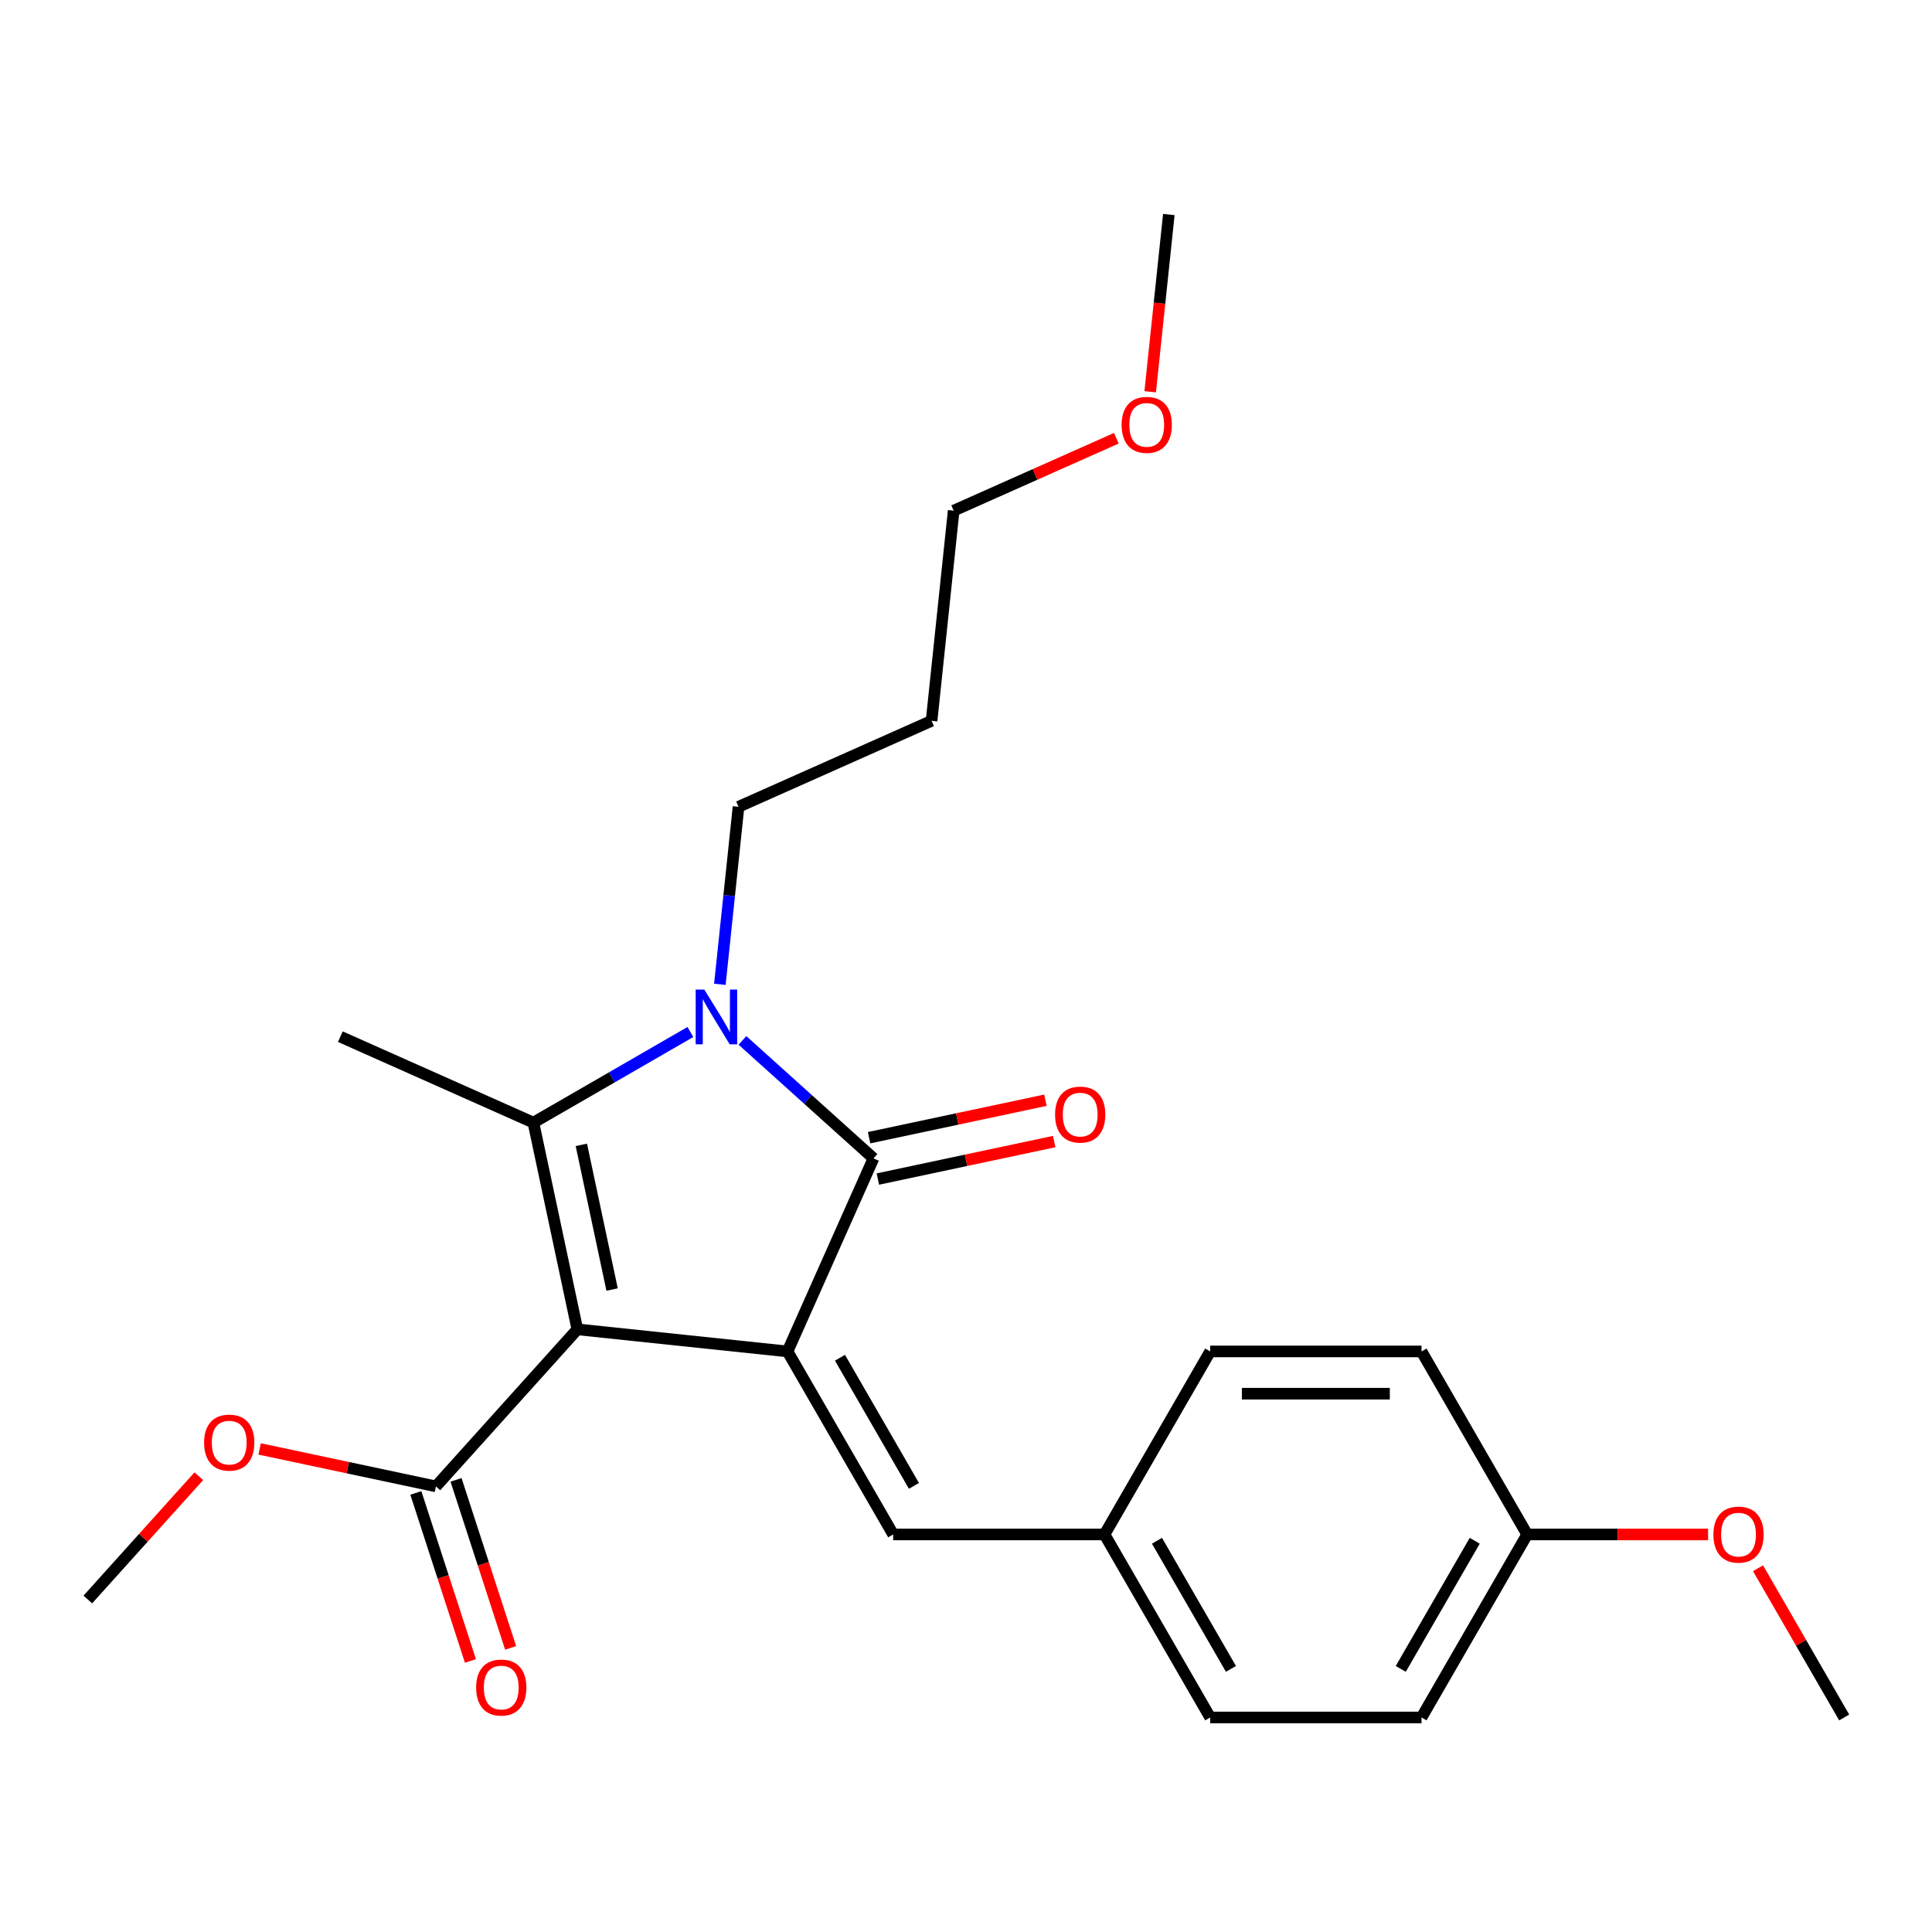 <?xml version='1.0' encoding='iso-8859-1'?>
<svg version='1.1' baseProfile='full'
              xmlns='http://www.w3.org/2000/svg'
                      xmlns:rdkit='http://www.rdkit.org/xml'
                      xmlns:xlink='http://www.w3.org/1999/xlink'
                  xml:space='preserve'
width='1000px' height='1000px' viewBox='0 0 1000 1000'>
<!-- END OF HEADER -->
<rect style='opacity:1.0;fill:#FFFFFF;stroke:none' width='1000' height='1000' x='0' y='0'> </rect>
<path class='bond-0' d='M 298.835,688.066 L 407.621,699.5' style='fill:none;fill-rule:evenodd;stroke:#000000;stroke-width:6px;stroke-linecap:butt;stroke-linejoin:miter;stroke-opacity:1' />
<path class='bond-1' d='M 298.835,688.066 L 276.092,581.071' style='fill:none;fill-rule:evenodd;stroke:#000000;stroke-width:6px;stroke-linecap:butt;stroke-linejoin:miter;stroke-opacity:1' />
<path class='bond-1' d='M 316.822,667.468 L 300.903,592.572' style='fill:none;fill-rule:evenodd;stroke:#000000;stroke-width:6px;stroke-linecap:butt;stroke-linejoin:miter;stroke-opacity:1' />
<path class='bond-4' d='M 298.835,688.066 L 225.642,769.355' style='fill:none;fill-rule:evenodd;stroke:#000000;stroke-width:6px;stroke-linecap:butt;stroke-linejoin:miter;stroke-opacity:1' />
<path class='bond-3' d='M 407.621,699.5 L 452.111,599.572' style='fill:none;fill-rule:evenodd;stroke:#000000;stroke-width:6px;stroke-linecap:butt;stroke-linejoin:miter;stroke-opacity:1' />
<path class='bond-5' d='M 407.621,699.5 L 462.313,794.23' style='fill:none;fill-rule:evenodd;stroke:#000000;stroke-width:6px;stroke-linecap:butt;stroke-linejoin:miter;stroke-opacity:1' />
<path class='bond-5' d='M 434.771,702.771 L 473.055,769.082' style='fill:none;fill-rule:evenodd;stroke:#000000;stroke-width:6px;stroke-linecap:butt;stroke-linejoin:miter;stroke-opacity:1' />
<path class='bond-2' d='M 276.092,581.071 L 316.72,557.615' style='fill:none;fill-rule:evenodd;stroke:#000000;stroke-width:6px;stroke-linecap:butt;stroke-linejoin:miter;stroke-opacity:1' />
<path class='bond-2' d='M 316.72,557.615 L 357.348,534.158' style='fill:none;fill-rule:evenodd;stroke:#0000FF;stroke-width:6px;stroke-linecap:butt;stroke-linejoin:miter;stroke-opacity:1' />
<path class='bond-10' d='M 276.092,581.071 L 176.164,536.58' style='fill:none;fill-rule:evenodd;stroke:#000000;stroke-width:6px;stroke-linecap:butt;stroke-linejoin:miter;stroke-opacity:1' />
<path class='bond-9' d='M 372.598,509.484 L 377.427,463.539' style='fill:none;fill-rule:evenodd;stroke:#0000FF;stroke-width:6px;stroke-linecap:butt;stroke-linejoin:miter;stroke-opacity:1' />
<path class='bond-9' d='M 377.427,463.539 L 382.256,417.593' style='fill:none;fill-rule:evenodd;stroke:#000000;stroke-width:6px;stroke-linecap:butt;stroke-linejoin:miter;stroke-opacity:1' />
<path class='bond-24' d='M 384.297,538.511 L 418.204,569.042' style='fill:none;fill-rule:evenodd;stroke:#0000FF;stroke-width:6px;stroke-linecap:butt;stroke-linejoin:miter;stroke-opacity:1' />
<path class='bond-24' d='M 418.204,569.042 L 452.111,599.572' style='fill:none;fill-rule:evenodd;stroke:#000000;stroke-width:6px;stroke-linecap:butt;stroke-linejoin:miter;stroke-opacity:1' />
<path class='bond-6' d='M 454.386,610.271 L 500.016,600.572' style='fill:none;fill-rule:evenodd;stroke:#000000;stroke-width:6px;stroke-linecap:butt;stroke-linejoin:miter;stroke-opacity:1' />
<path class='bond-6' d='M 500.016,600.572 L 545.646,590.873' style='fill:none;fill-rule:evenodd;stroke:#FF0000;stroke-width:6px;stroke-linecap:butt;stroke-linejoin:miter;stroke-opacity:1' />
<path class='bond-6' d='M 449.837,588.872 L 495.467,579.173' style='fill:none;fill-rule:evenodd;stroke:#000000;stroke-width:6px;stroke-linecap:butt;stroke-linejoin:miter;stroke-opacity:1' />
<path class='bond-6' d='M 495.467,579.173 L 541.097,569.474' style='fill:none;fill-rule:evenodd;stroke:#FF0000;stroke-width:6px;stroke-linecap:butt;stroke-linejoin:miter;stroke-opacity:1' />
<path class='bond-7' d='M 215.239,772.735 L 229.369,816.223' style='fill:none;fill-rule:evenodd;stroke:#000000;stroke-width:6px;stroke-linecap:butt;stroke-linejoin:miter;stroke-opacity:1' />
<path class='bond-7' d='M 229.369,816.223 L 243.499,859.712' style='fill:none;fill-rule:evenodd;stroke:#FF0000;stroke-width:6px;stroke-linecap:butt;stroke-linejoin:miter;stroke-opacity:1' />
<path class='bond-7' d='M 236.045,765.975 L 250.175,809.463' style='fill:none;fill-rule:evenodd;stroke:#000000;stroke-width:6px;stroke-linecap:butt;stroke-linejoin:miter;stroke-opacity:1' />
<path class='bond-7' d='M 250.175,809.463 L 264.306,852.951' style='fill:none;fill-rule:evenodd;stroke:#FF0000;stroke-width:6px;stroke-linecap:butt;stroke-linejoin:miter;stroke-opacity:1' />
<path class='bond-11' d='M 225.642,769.355 L 180.012,759.656' style='fill:none;fill-rule:evenodd;stroke:#000000;stroke-width:6px;stroke-linecap:butt;stroke-linejoin:miter;stroke-opacity:1' />
<path class='bond-11' d='M 180.012,759.656 L 134.382,749.957' style='fill:none;fill-rule:evenodd;stroke:#FF0000;stroke-width:6px;stroke-linecap:butt;stroke-linejoin:miter;stroke-opacity:1' />
<path class='bond-8' d='M 462.313,794.23 L 571.698,794.23' style='fill:none;fill-rule:evenodd;stroke:#000000;stroke-width:6px;stroke-linecap:butt;stroke-linejoin:miter;stroke-opacity:1' />
<path class='bond-13' d='M 571.698,794.23 L 626.391,699.5' style='fill:none;fill-rule:evenodd;stroke:#000000;stroke-width:6px;stroke-linecap:butt;stroke-linejoin:miter;stroke-opacity:1' />
<path class='bond-14' d='M 571.698,794.23 L 626.391,888.96' style='fill:none;fill-rule:evenodd;stroke:#000000;stroke-width:6px;stroke-linecap:butt;stroke-linejoin:miter;stroke-opacity:1' />
<path class='bond-14' d='M 598.848,797.501 L 637.133,863.812' style='fill:none;fill-rule:evenodd;stroke:#000000;stroke-width:6px;stroke-linecap:butt;stroke-linejoin:miter;stroke-opacity:1' />
<path class='bond-17' d='M 382.256,417.593 L 482.185,373.102' style='fill:none;fill-rule:evenodd;stroke:#000000;stroke-width:6px;stroke-linecap:butt;stroke-linejoin:miter;stroke-opacity:1' />
<path class='bond-21' d='M 102.913,764.088 L 74.184,795.994' style='fill:none;fill-rule:evenodd;stroke:#FF0000;stroke-width:6px;stroke-linecap:butt;stroke-linejoin:miter;stroke-opacity:1' />
<path class='bond-21' d='M 74.184,795.994 L 45.455,827.901' style='fill:none;fill-rule:evenodd;stroke:#000000;stroke-width:6px;stroke-linecap:butt;stroke-linejoin:miter;stroke-opacity:1' />
<path class='bond-12' d='M 790.468,794.23 L 735.776,888.96' style='fill:none;fill-rule:evenodd;stroke:#000000;stroke-width:6px;stroke-linecap:butt;stroke-linejoin:miter;stroke-opacity:1' />
<path class='bond-12' d='M 763.318,797.501 L 725.033,863.812' style='fill:none;fill-rule:evenodd;stroke:#000000;stroke-width:6px;stroke-linecap:butt;stroke-linejoin:miter;stroke-opacity:1' />
<path class='bond-18' d='M 790.468,794.23 L 837.293,794.23' style='fill:none;fill-rule:evenodd;stroke:#000000;stroke-width:6px;stroke-linecap:butt;stroke-linejoin:miter;stroke-opacity:1' />
<path class='bond-18' d='M 837.293,794.23 L 884.118,794.23' style='fill:none;fill-rule:evenodd;stroke:#FF0000;stroke-width:6px;stroke-linecap:butt;stroke-linejoin:miter;stroke-opacity:1' />
<path class='bond-25' d='M 790.468,794.23 L 735.776,699.5' style='fill:none;fill-rule:evenodd;stroke:#000000;stroke-width:6px;stroke-linecap:butt;stroke-linejoin:miter;stroke-opacity:1' />
<path class='bond-16' d='M 626.391,699.5 L 735.776,699.5' style='fill:none;fill-rule:evenodd;stroke:#000000;stroke-width:6px;stroke-linecap:butt;stroke-linejoin:miter;stroke-opacity:1' />
<path class='bond-16' d='M 642.798,721.377 L 719.368,721.377' style='fill:none;fill-rule:evenodd;stroke:#000000;stroke-width:6px;stroke-linecap:butt;stroke-linejoin:miter;stroke-opacity:1' />
<path class='bond-15' d='M 626.391,888.96 L 735.776,888.96' style='fill:none;fill-rule:evenodd;stroke:#000000;stroke-width:6px;stroke-linecap:butt;stroke-linejoin:miter;stroke-opacity:1' />
<path class='bond-20' d='M 482.185,373.102 L 493.618,264.316' style='fill:none;fill-rule:evenodd;stroke:#000000;stroke-width:6px;stroke-linecap:butt;stroke-linejoin:miter;stroke-opacity:1' />
<path class='bond-22' d='M 909.953,811.725 L 932.249,850.342' style='fill:none;fill-rule:evenodd;stroke:#FF0000;stroke-width:6px;stroke-linecap:butt;stroke-linejoin:miter;stroke-opacity:1' />
<path class='bond-22' d='M 932.249,850.342 L 954.545,888.96' style='fill:none;fill-rule:evenodd;stroke:#000000;stroke-width:6px;stroke-linecap:butt;stroke-linejoin:miter;stroke-opacity:1' />
<path class='bond-19' d='M 577.812,226.831 L 535.715,245.574' style='fill:none;fill-rule:evenodd;stroke:#FF0000;stroke-width:6px;stroke-linecap:butt;stroke-linejoin:miter;stroke-opacity:1' />
<path class='bond-19' d='M 535.715,245.574 L 493.618,264.316' style='fill:none;fill-rule:evenodd;stroke:#000000;stroke-width:6px;stroke-linecap:butt;stroke-linejoin:miter;stroke-opacity:1' />
<path class='bond-23' d='M 595.339,202.771 L 600.16,156.905' style='fill:none;fill-rule:evenodd;stroke:#FF0000;stroke-width:6px;stroke-linecap:butt;stroke-linejoin:miter;stroke-opacity:1' />
<path class='bond-23' d='M 600.16,156.905 L 604.98,111.04' style='fill:none;fill-rule:evenodd;stroke:#000000;stroke-width:6px;stroke-linecap:butt;stroke-linejoin:miter;stroke-opacity:1' />
<path  class='atom-3' d='M 364.563 512.219
L 373.843 527.219
Q 374.763 528.699, 376.243 531.379
Q 377.723 534.059, 377.803 534.219
L 377.803 512.219
L 381.563 512.219
L 381.563 540.539
L 377.683 540.539
L 367.723 524.139
Q 366.563 522.219, 365.323 520.019
Q 364.123 517.819, 363.763 517.139
L 363.763 540.539
L 360.083 540.539
L 360.083 512.219
L 364.563 512.219
' fill='#0000FF'/>
<path  class='atom-7' d='M 546.106 576.909
Q 546.106 570.109, 549.466 566.309
Q 552.826 562.509, 559.106 562.509
Q 565.386 562.509, 568.746 566.309
Q 572.106 570.109, 572.106 576.909
Q 572.106 583.789, 568.706 587.709
Q 565.306 591.589, 559.106 591.589
Q 552.866 591.589, 549.466 587.709
Q 546.106 583.829, 546.106 576.909
M 559.106 588.389
Q 563.426 588.389, 565.746 585.509
Q 568.106 582.589, 568.106 576.909
Q 568.106 571.349, 565.746 568.549
Q 563.426 565.709, 559.106 565.709
Q 554.786 565.709, 552.426 568.509
Q 550.106 571.309, 550.106 576.909
Q 550.106 582.629, 552.426 585.509
Q 554.786 588.389, 559.106 588.389
' fill='#FF0000'/>
<path  class='atom-8' d='M 246.444 873.466
Q 246.444 866.666, 249.804 862.866
Q 253.164 859.066, 259.444 859.066
Q 265.724 859.066, 269.084 862.866
Q 272.444 866.666, 272.444 873.466
Q 272.444 880.346, 269.044 884.266
Q 265.644 888.146, 259.444 888.146
Q 253.204 888.146, 249.804 884.266
Q 246.444 880.386, 246.444 873.466
M 259.444 884.946
Q 263.764 884.946, 266.084 882.066
Q 268.444 879.146, 268.444 873.466
Q 268.444 867.906, 266.084 865.106
Q 263.764 862.266, 259.444 862.266
Q 255.124 862.266, 252.764 865.066
Q 250.444 867.866, 250.444 873.466
Q 250.444 879.186, 252.764 882.066
Q 255.124 884.946, 259.444 884.946
' fill='#FF0000'/>
<path  class='atom-12' d='M 105.647 746.692
Q 105.647 739.892, 109.007 736.092
Q 112.367 732.292, 118.647 732.292
Q 124.927 732.292, 128.287 736.092
Q 131.647 739.892, 131.647 746.692
Q 131.647 753.572, 128.247 757.492
Q 124.847 761.372, 118.647 761.372
Q 112.407 761.372, 109.007 757.492
Q 105.647 753.612, 105.647 746.692
M 118.647 758.172
Q 122.967 758.172, 125.287 755.292
Q 127.647 752.372, 127.647 746.692
Q 127.647 741.132, 125.287 738.332
Q 122.967 735.492, 118.647 735.492
Q 114.327 735.492, 111.967 738.292
Q 109.647 741.092, 109.647 746.692
Q 109.647 752.412, 111.967 755.292
Q 114.327 758.172, 118.647 758.172
' fill='#FF0000'/>
<path  class='atom-19' d='M 886.853 794.31
Q 886.853 787.51, 890.213 783.71
Q 893.573 779.91, 899.853 779.91
Q 906.133 779.91, 909.493 783.71
Q 912.853 787.51, 912.853 794.31
Q 912.853 801.19, 909.453 805.11
Q 906.053 808.99, 899.853 808.99
Q 893.613 808.99, 890.213 805.11
Q 886.853 801.23, 886.853 794.31
M 899.853 805.79
Q 904.173 805.79, 906.493 802.91
Q 908.853 799.99, 908.853 794.31
Q 908.853 788.75, 906.493 785.95
Q 904.173 783.11, 899.853 783.11
Q 895.533 783.11, 893.173 785.91
Q 890.853 788.71, 890.853 794.31
Q 890.853 800.03, 893.173 802.91
Q 895.533 805.79, 899.853 805.79
' fill='#FF0000'/>
<path  class='atom-20' d='M 580.547 219.906
Q 580.547 213.106, 583.907 209.306
Q 587.267 205.506, 593.547 205.506
Q 599.827 205.506, 603.187 209.306
Q 606.547 213.106, 606.547 219.906
Q 606.547 226.786, 603.147 230.706
Q 599.747 234.586, 593.547 234.586
Q 587.307 234.586, 583.907 230.706
Q 580.547 226.826, 580.547 219.906
M 593.547 231.386
Q 597.867 231.386, 600.187 228.506
Q 602.547 225.586, 602.547 219.906
Q 602.547 214.346, 600.187 211.546
Q 597.867 208.706, 593.547 208.706
Q 589.227 208.706, 586.867 211.506
Q 584.547 214.306, 584.547 219.906
Q 584.547 225.626, 586.867 228.506
Q 589.227 231.386, 593.547 231.386
' fill='#FF0000'/>
</svg>

